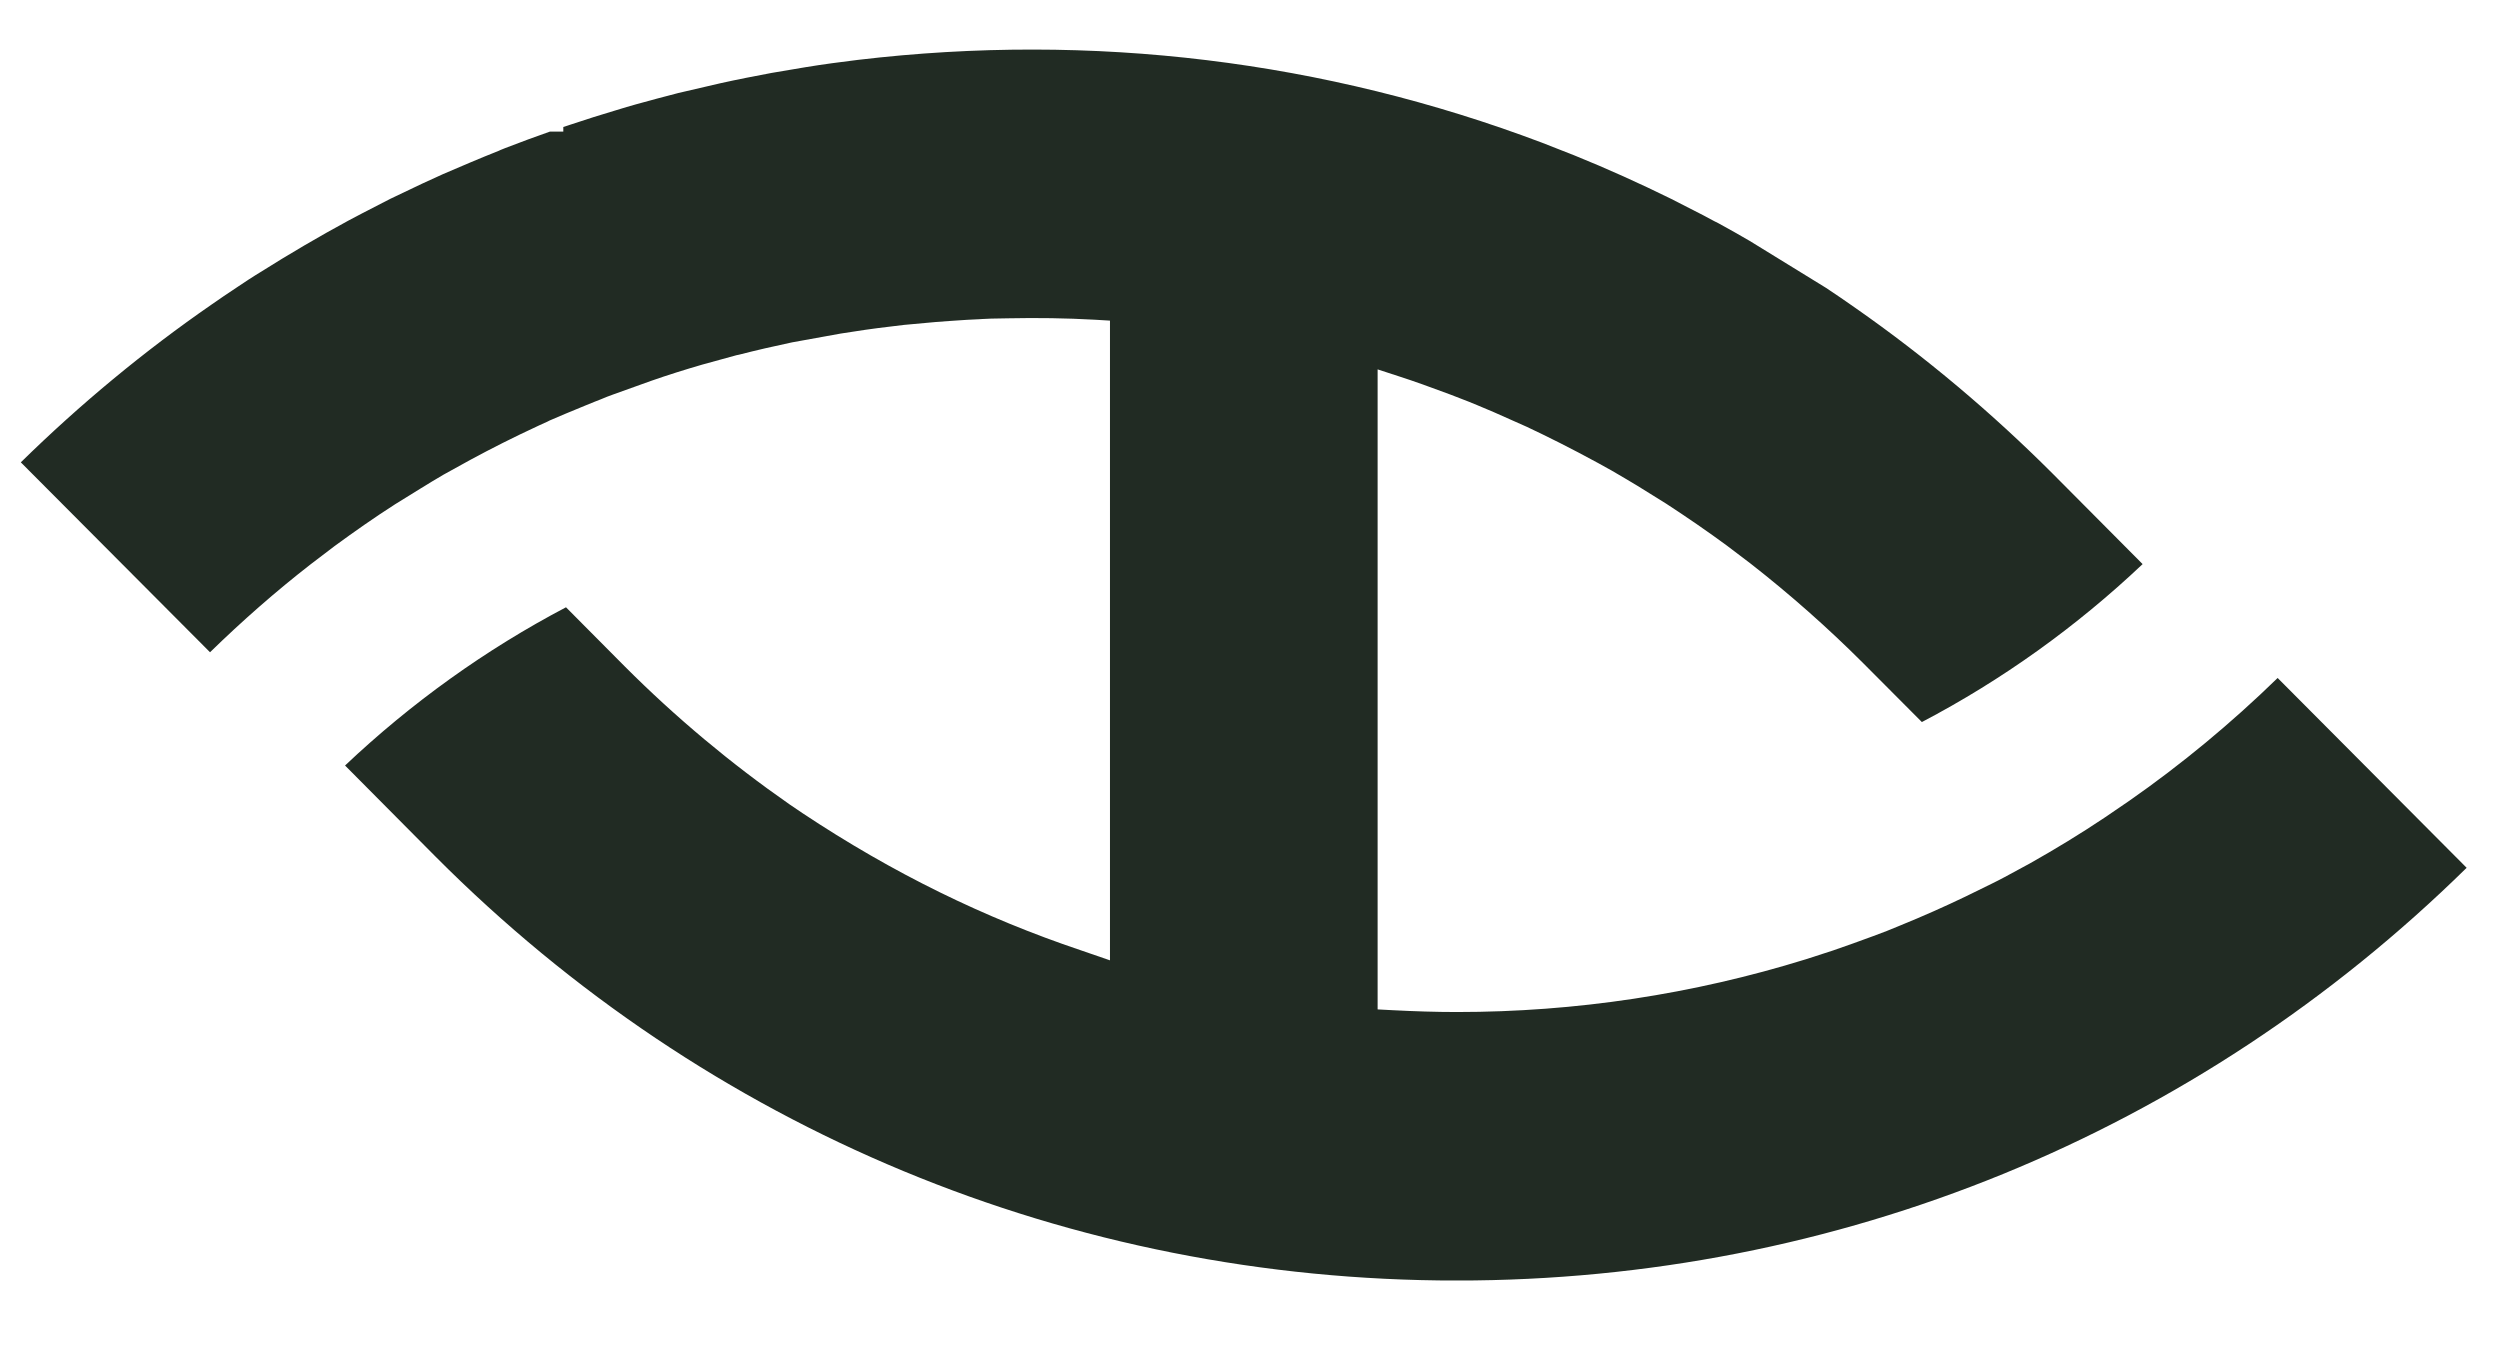 <svg xmlns="http://www.w3.org/2000/svg" xmlns:xlink="http://www.w3.org/1999/xlink" width="130" zoomAndPan="magnify" viewBox="0 0 97.5 52.5" height="70" preserveAspectRatio="xMidYMid meet" version="1.0"><defs><clipPath id="28e7544f37"><path d="M 0.812 1.742 L 96.238 1.742 L 96.238 50 L 0.812 50 Z M 0.812 1.742 " clip-rule="nonzero"/></clipPath><clipPath id="a92c434673"><path d="M 96.199 33.844 C 85.633 44.227 71.676 49.941 56.816 49.941 C 41.75 49.941 27.602 44.066 16.984 33.406 L 13.457 29.855 C 16.043 27.41 18.938 25.332 22.074 23.684 L 24.359 25.984 C 26.34 27.969 28.508 29.781 30.793 31.371 L 31.289 31.707 C 34.832 34.062 38.395 35.797 42.145 37.059 L 43.289 37.453 L 43.289 12.504 L 42.695 12.469 C 41.582 12.406 40.445 12.391 39.324 12.414 L 38.652 12.426 C 38.293 12.438 38.238 12.449 38.199 12.449 L 37.711 12.473 C 37.141 12.508 36.812 12.535 36.488 12.559 L 35.25 12.672 L 34.707 12.738 C 34.066 12.812 33.43 12.906 32.793 13.008 L 30.891 13.352 C 30.188 13.5 29.496 13.66 28.809 13.836 L 28.727 13.852 L 27.391 14.219 C 26.707 14.418 26.035 14.629 25.398 14.852 L 23.918 15.383 C 23.762 15.441 23.594 15.5 23.43 15.574 L 23.18 15.672 L 22.797 15.828 C 22.207 16.066 21.824 16.234 21.43 16.402 L 21.355 16.441 L 21.027 16.59 C 20.016 17.059 19.168 17.488 18.344 17.934 L 17.297 18.512 C 16.988 18.699 16.676 18.875 16.379 19.066 L 15.406 19.668 C 14.59 20.191 13.801 20.746 13.043 21.301 L 12.125 22 C 10.758 23.062 9.441 24.219 8.191 25.438 L 0.812 18.031 C 3.121 15.766 5.625 13.691 8.266 11.867 L 8.73 11.547 L 9.297 11.168 C 9.602 10.961 9.781 10.848 9.961 10.734 L 10.145 10.621 C 11.285 9.902 12.438 9.227 13.59 8.602 L 14.125 8.32 C 14.672 8.035 14.945 7.898 15.215 7.758 L 16.461 7.164 C 16.73 7.043 17.008 6.91 17.281 6.789 L 18.352 6.332 C 18.711 6.18 19.074 6.031 19.438 5.887 L 19.523 5.848 L 19.699 5.777 C 20.332 5.531 20.891 5.328 21.445 5.133 L 21.969 5.133 L 21.969 4.953 L 22.23 4.867 C 22.898 4.645 23.438 4.473 23.984 4.312 L 24.445 4.172 L 24.801 4.07 C 25.348 3.918 25.891 3.773 26.449 3.629 L 28.098 3.246 C 28.762 3.098 29.43 2.969 30.094 2.844 L 31.438 2.617 C 32.105 2.508 32.781 2.418 33.453 2.336 C 42.605 1.25 51.684 2.371 60.141 5.566 L 61.414 6.066 C 62.68 6.578 63.949 7.152 65.18 7.758 L 66.418 8.391 C 66.559 8.469 66.703 8.543 66.848 8.621 L 67.027 8.711 C 67.434 8.934 67.836 9.16 68.238 9.395 L 71.215 11.227 C 71.609 11.488 71.992 11.75 72.375 12.02 C 75.102 13.926 77.676 16.094 80.047 18.465 L 83.562 22 C 80.977 24.445 78.082 26.52 74.953 28.16 L 72.664 25.863 C 71.285 24.484 69.805 23.176 68.273 21.98 L 67.352 21.281 C 66.594 20.723 65.797 20.176 64.988 19.648 L 63.871 18.953 C 63.539 18.754 63.207 18.555 62.867 18.359 L 62.332 18.062 C 61.234 17.465 60.387 17.043 59.543 16.645 L 58.258 16.074 C 57.832 15.895 57.402 15.707 56.965 15.543 L 56.562 15.387 C 55.766 15.09 55.16 14.871 54.555 14.676 L 53.727 14.406 L 53.727 39.367 L 54.32 39.398 C 55.152 39.441 55.996 39.469 56.816 39.469 C 61.449 39.469 66.027 38.777 70.434 37.41 L 71.484 37.07 C 72.016 36.887 72.539 36.699 73.055 36.508 L 73.582 36.309 L 74.098 36.098 C 74.984 35.738 75.852 35.352 76.664 34.961 L 77.668 34.469 C 77.844 34.387 78.012 34.293 78.18 34.207 L 79.168 33.672 C 80.16 33.113 81.141 32.516 82.086 31.883 L 83.031 31.238 C 85.078 29.812 87.023 28.199 88.828 26.441 Z M 96.199 33.844 " clip-rule="nonzero"/></clipPath></defs><g clip-path="url(#28e7544f37)"><g clip-path="url(#a92c434673)"><path fill="#212b23" d="M 0.812 1.934 L 96.266 1.934 L 96.266 49.938 L 0.812 49.938 Z M 0.812 1.934 " fill-opacity="1" fill-rule="nonzero"/></g></g></svg>